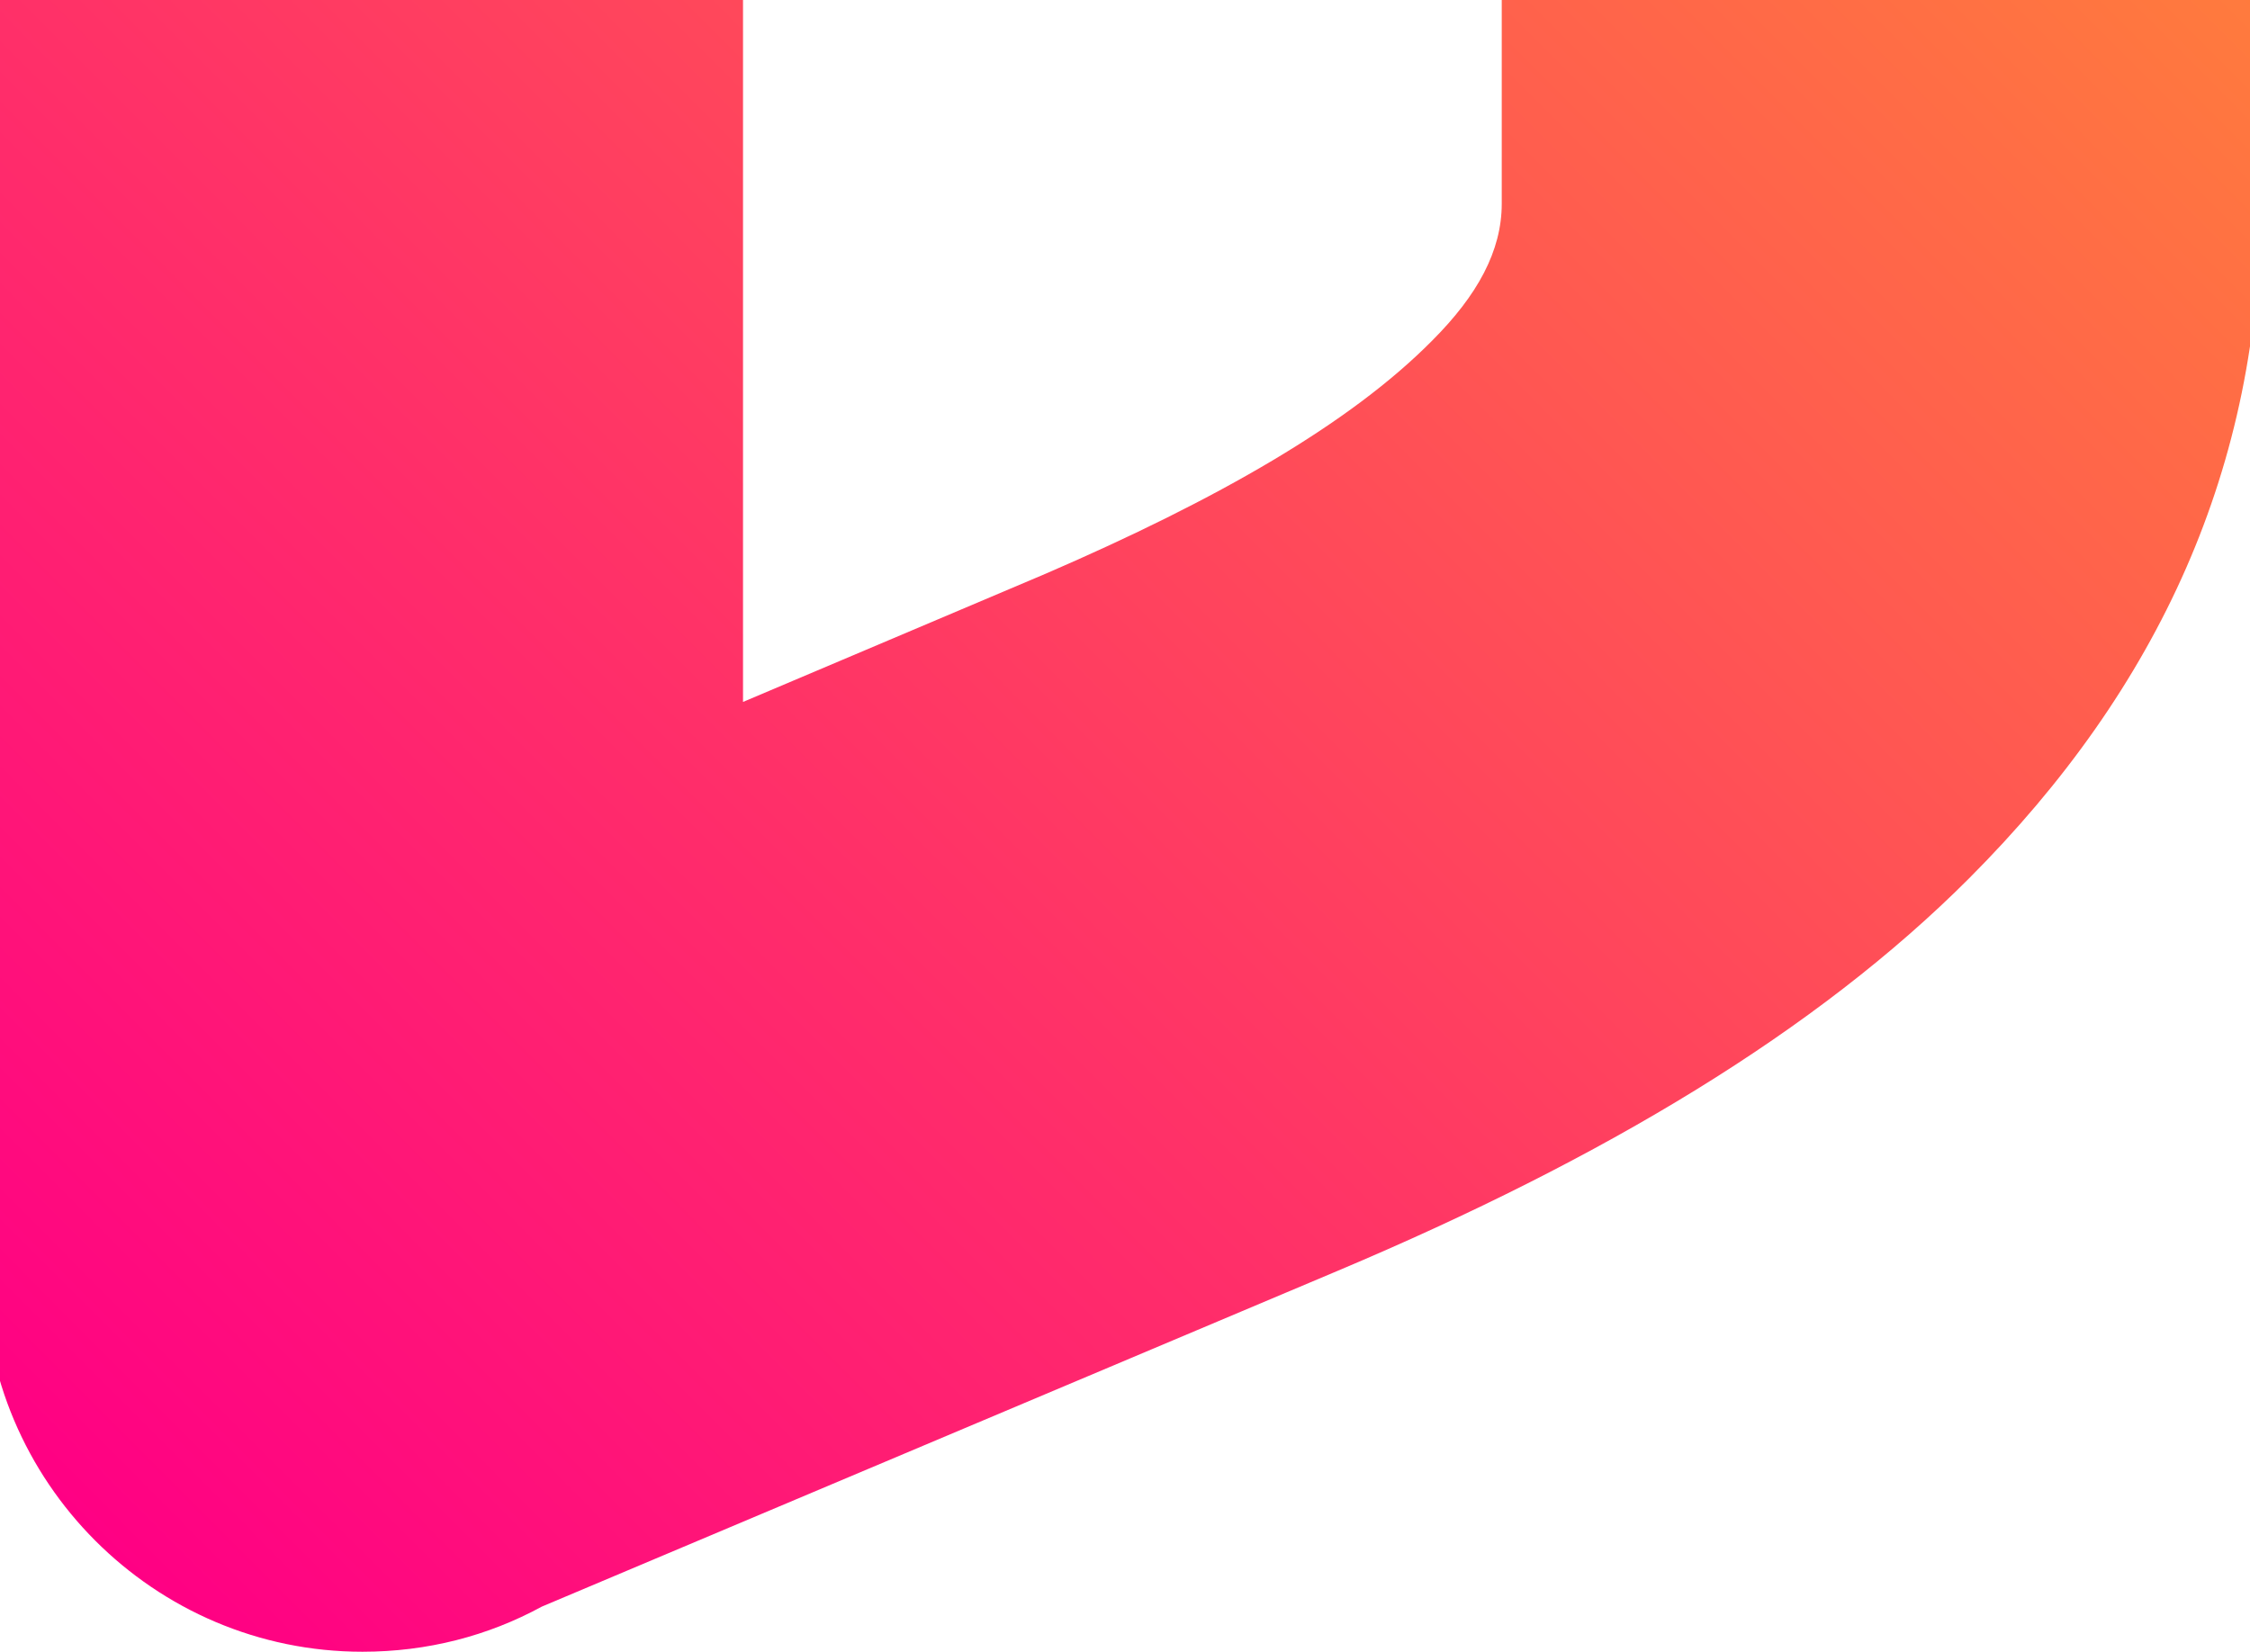 <svg width="350" height="257" viewBox="0 0 350 257" fill="none" xmlns="http://www.w3.org/2000/svg">
<g clip-path="url(#clip0_199_6392)">
<path d="M115.581 -245.538V109.217L162.619 89.282C189.392 77.716 210.024 65.903 222.797 52.982C229.798 45.968 233.605 39.078 233.605 31.694V-9.158C233.605 -74.006 286.906 -127.41 351.628 -127.41V31.694C351.628 72.548 335.908 107.002 306.31 136.657C282.607 160.406 249.57 180.217 208.182 197.69L84.264 249.987C75.913 254.539 66.456 257 56.386 257C23.963 257 -2.442 230.544 -2.442 198.059V-245.538C-2.442 -284.546 5.173 -322.568 19.787 -358.499C34.77 -394.429 56.386 -426.915 83.896 -454.478C111.037 -481.672 142.355 -502.591 177.847 -517.603L286.537 -563.993C311.959 -503.945 283.344 -434.298 223.902 -409.072C202.287 -399.352 184.233 -387.784 167.531 -371.05C150.46 -353.946 137.565 -334.381 128.846 -313.462C120.126 -292.543 115.581 -269.533 115.581 -245.415V-245.538Z" fill="url(#paint0_linear_199_6392)"/>
</g>
<defs>
<linearGradient id="paint0_linear_199_6392" x1="-93.938" y1="130.751" x2="444.039" y2="-406.186" gradientUnits="userSpaceOnUse">
<stop stop-color="#FF0084"/>
<stop offset="1" stop-color="#FFE500"/>
</linearGradient>
<clipPath id="clip0_199_6392">
<rect width="350" height="384" fill="white" transform="translate(0 -127)"/>
</clipPath>
</defs>
</svg>
